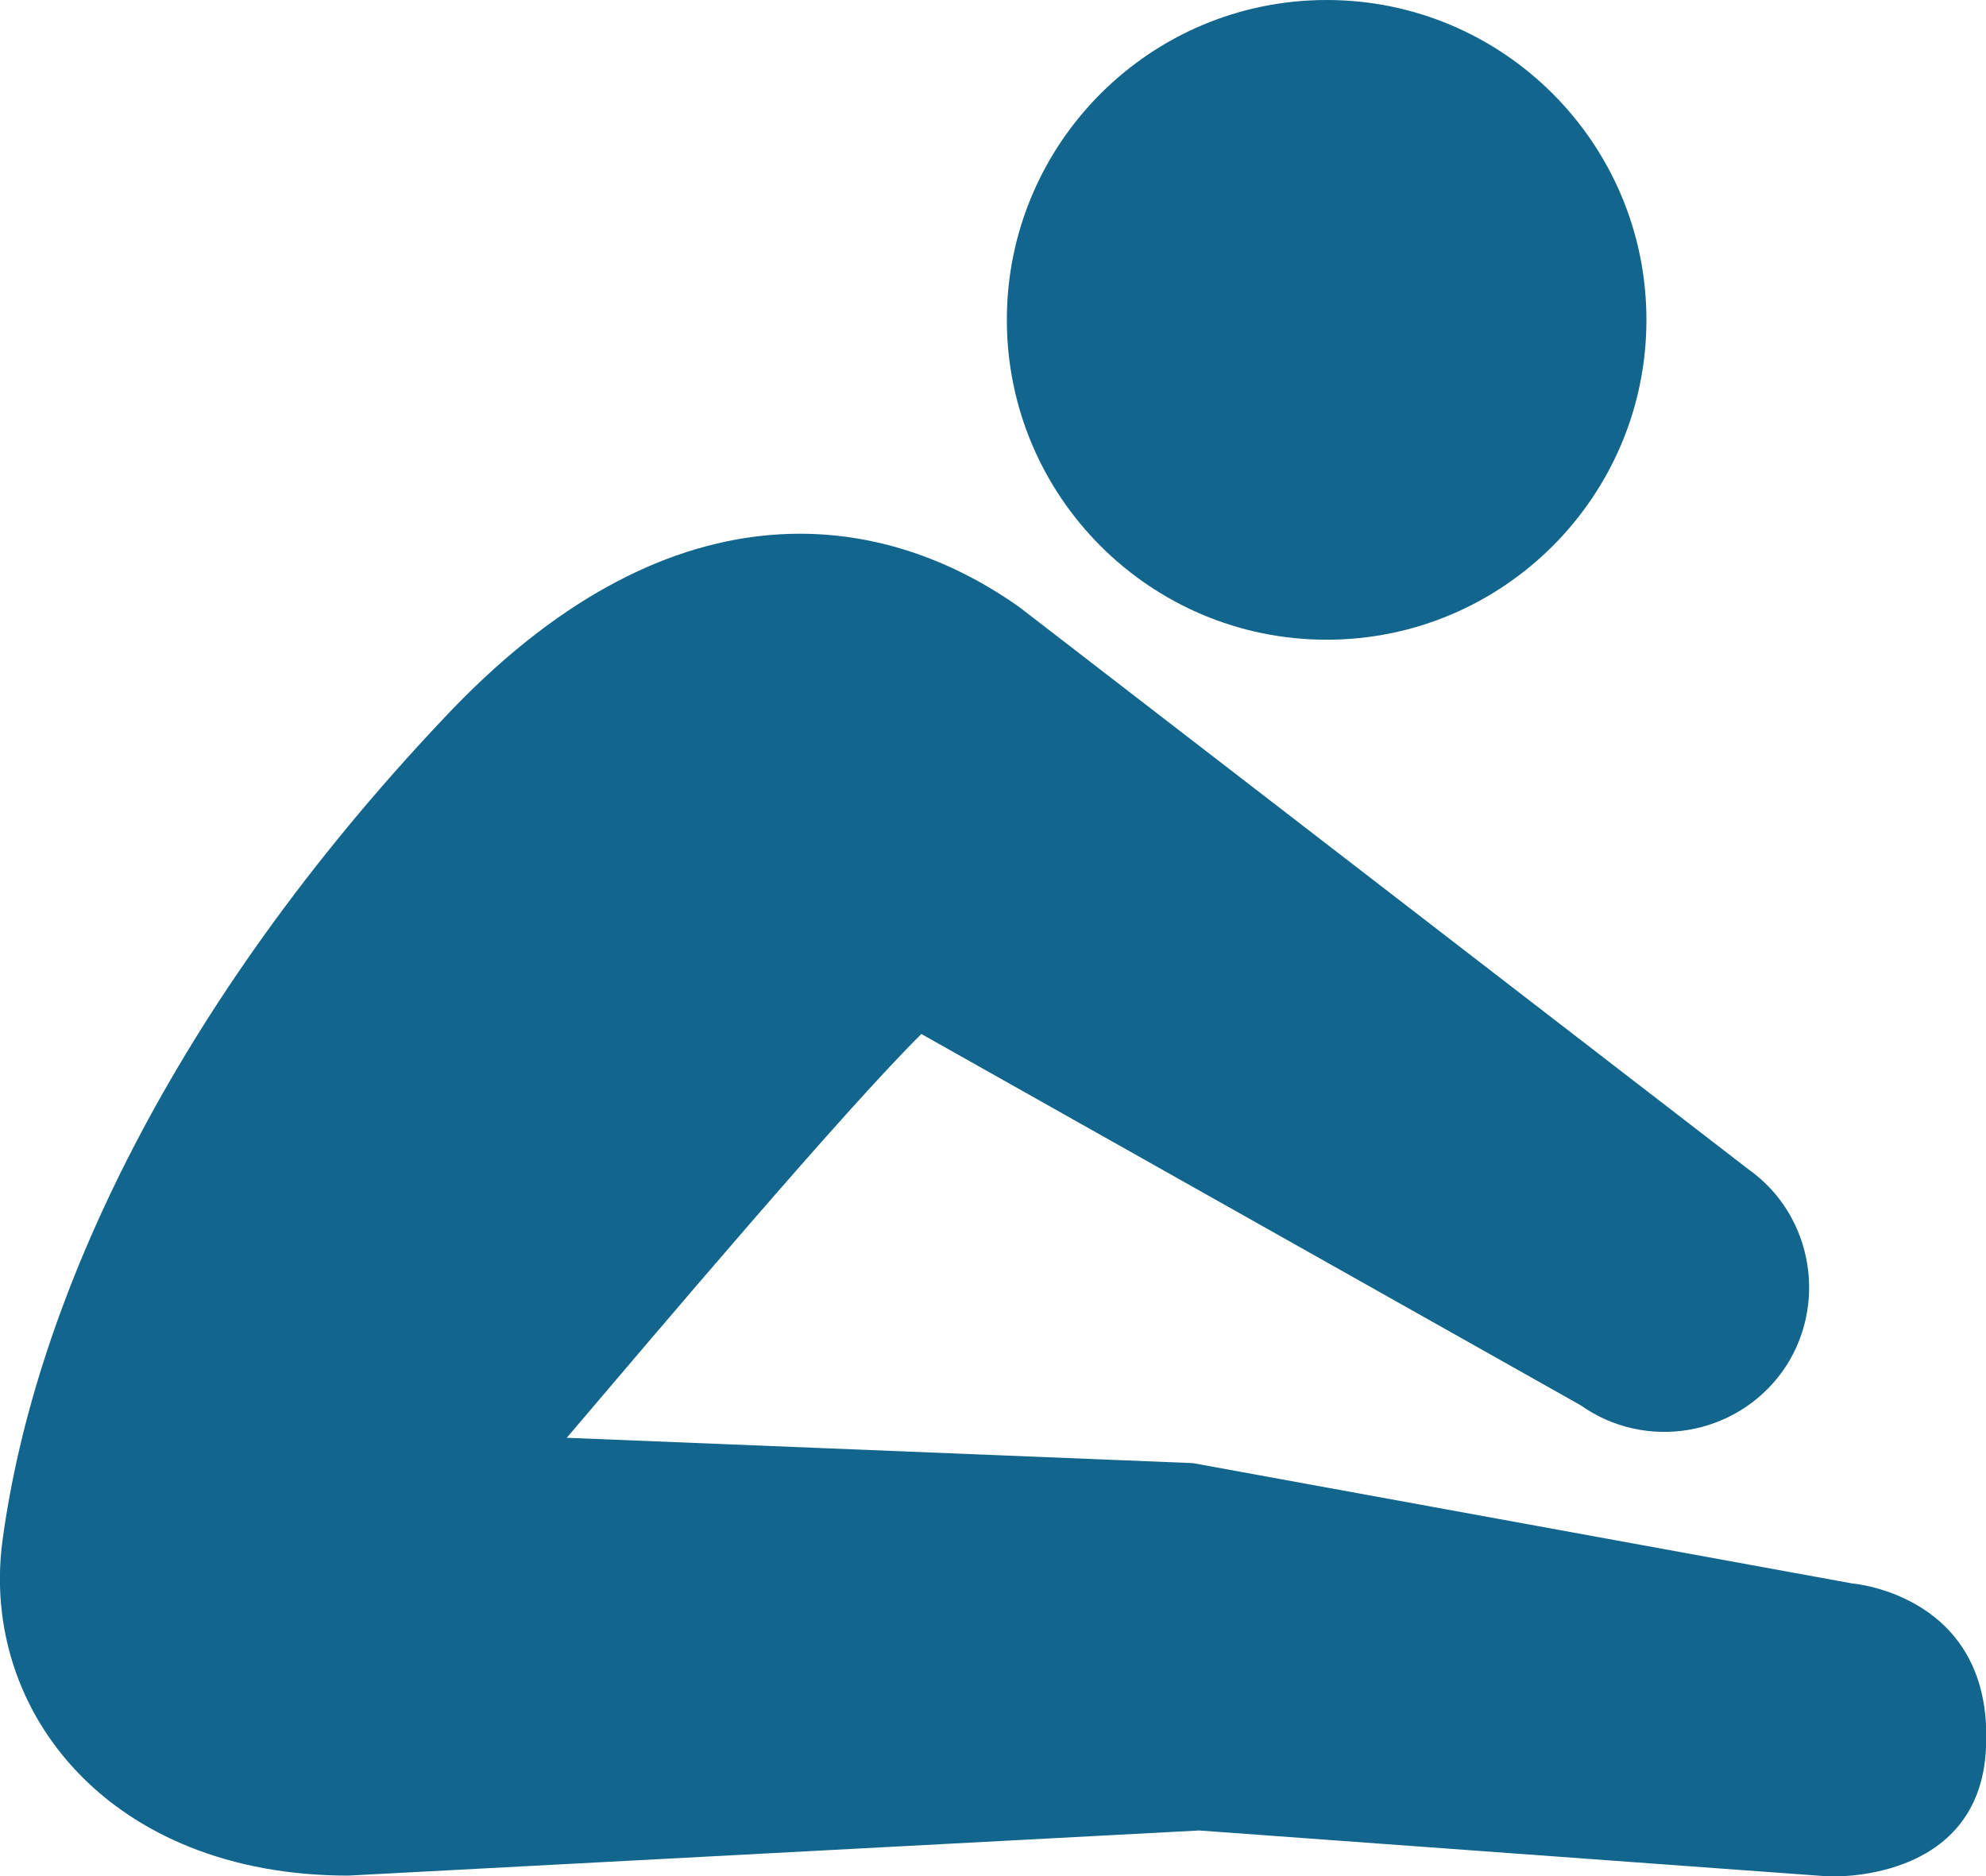 <?xml version="1.0" encoding="UTF-8"?>
<svg id="_レイヤー_2" data-name="レイヤー 2" xmlns="http://www.w3.org/2000/svg" viewBox="0 0 25.09 23.7">
  <defs>
    <style>
      .cls-1 {
        fill: #12658d;
        stroke-width: 0px;
      }
    </style>
  </defs>
  <g id="_レイヤー_1-2" data-name="レイヤー 1">
    <g>
      <path class="cls-1" d="m4.4,23.69l10.75-.57,7.95.58s1.91.1,1.99-1.62c.1-1.94-1.69-2.08-1.69-2.08l-8.33-1.52-7.91-.32c1.15-1.35,3.5-4.13,4.48-5.1l8.33,4.69c.82.58,1.96.39,2.55-.43.58-.82.39-1.97-.43-2.55l-9.21-7.1c-1.79-1.27-4.46-1.61-7.29,1.42C2.21,12.67.44,16.4.03,19.47c-.28,2.14,1.35,4.22,4.37,4.22Z"/>
      <path class="cls-1" d="m16.76,0c-2.23,0-4.04,1.81-4.04,4.04s1.81,4.04,4.04,4.04,4.04-1.81,4.04-4.04-1.81-4.04-4.04-4.04Z"/>
    </g>
  </g>
</svg>